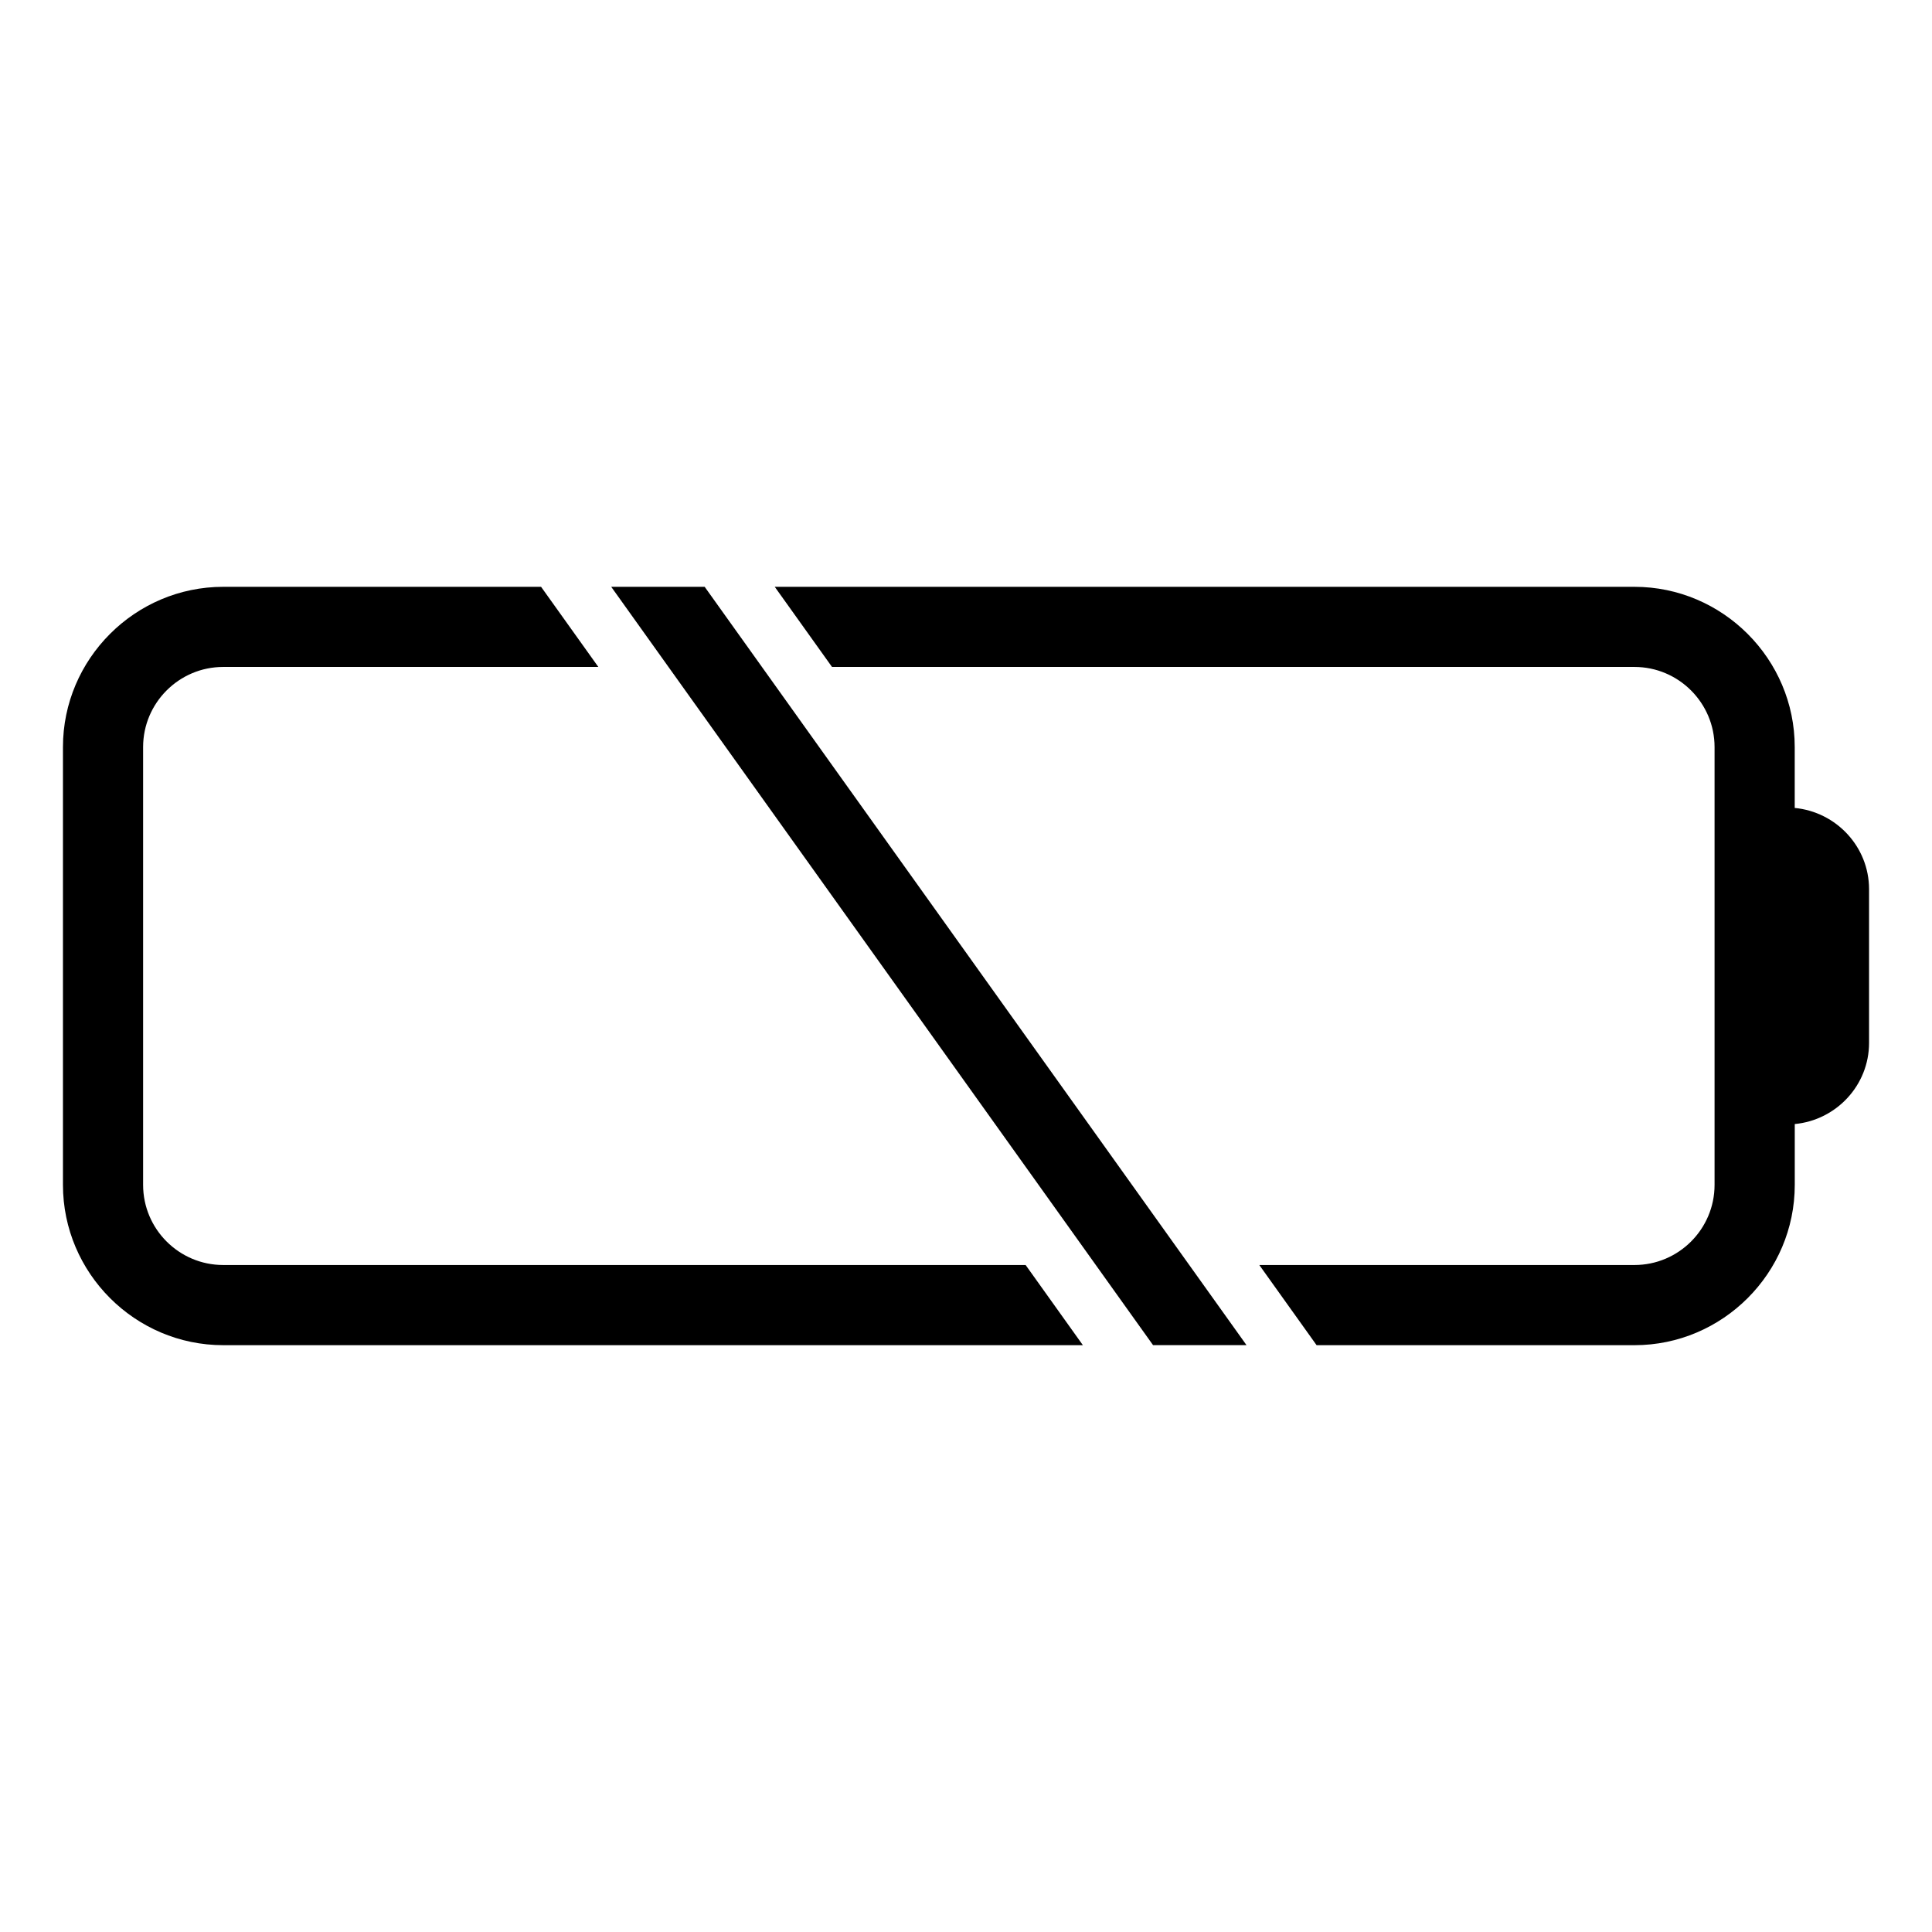 <?xml version="1.0" encoding="UTF-8"?>
<!-- The Best Svg Icon site in the world: iconSvg.co, Visit us! https://iconsvg.co -->
<svg fill="#000000" width="800px" height="800px" version="1.1" viewBox="144 144 512 512" xmlns="http://www.w3.org/2000/svg">
 <path d="m619.62 358.11v-16.133c0-23.355-19.109-42.465-42.473-42.465h-227.83l15.176 21.234h212.65c11.707 0 21.234 9.539 21.234 21.23v116.03c0 11.707-9.527 21.234-21.234 21.234h-99.41l15.18 21.246h84.242c23.367 0 42.477-19.121 42.477-42.48v-16.125c11-1.043 19.688-10.262 19.688-21.512v-40.742c-0.012-11.254-8.715-20.469-19.703-21.516zm-313.64-58.598 143.59 200.96h24.766l-143.59-200.96zm-102.82 179.73c-11.707 0-21.234-9.527-21.234-21.234v-116.03c0-11.695 9.527-21.23 21.234-21.23h99.406l-15.176-21.234h-84.234c-23.363 0-42.473 19.109-42.473 42.465v116.03c0 23.363 19.109 42.48 42.473 42.48h227.82l-15.176-21.246z"/>
</svg>